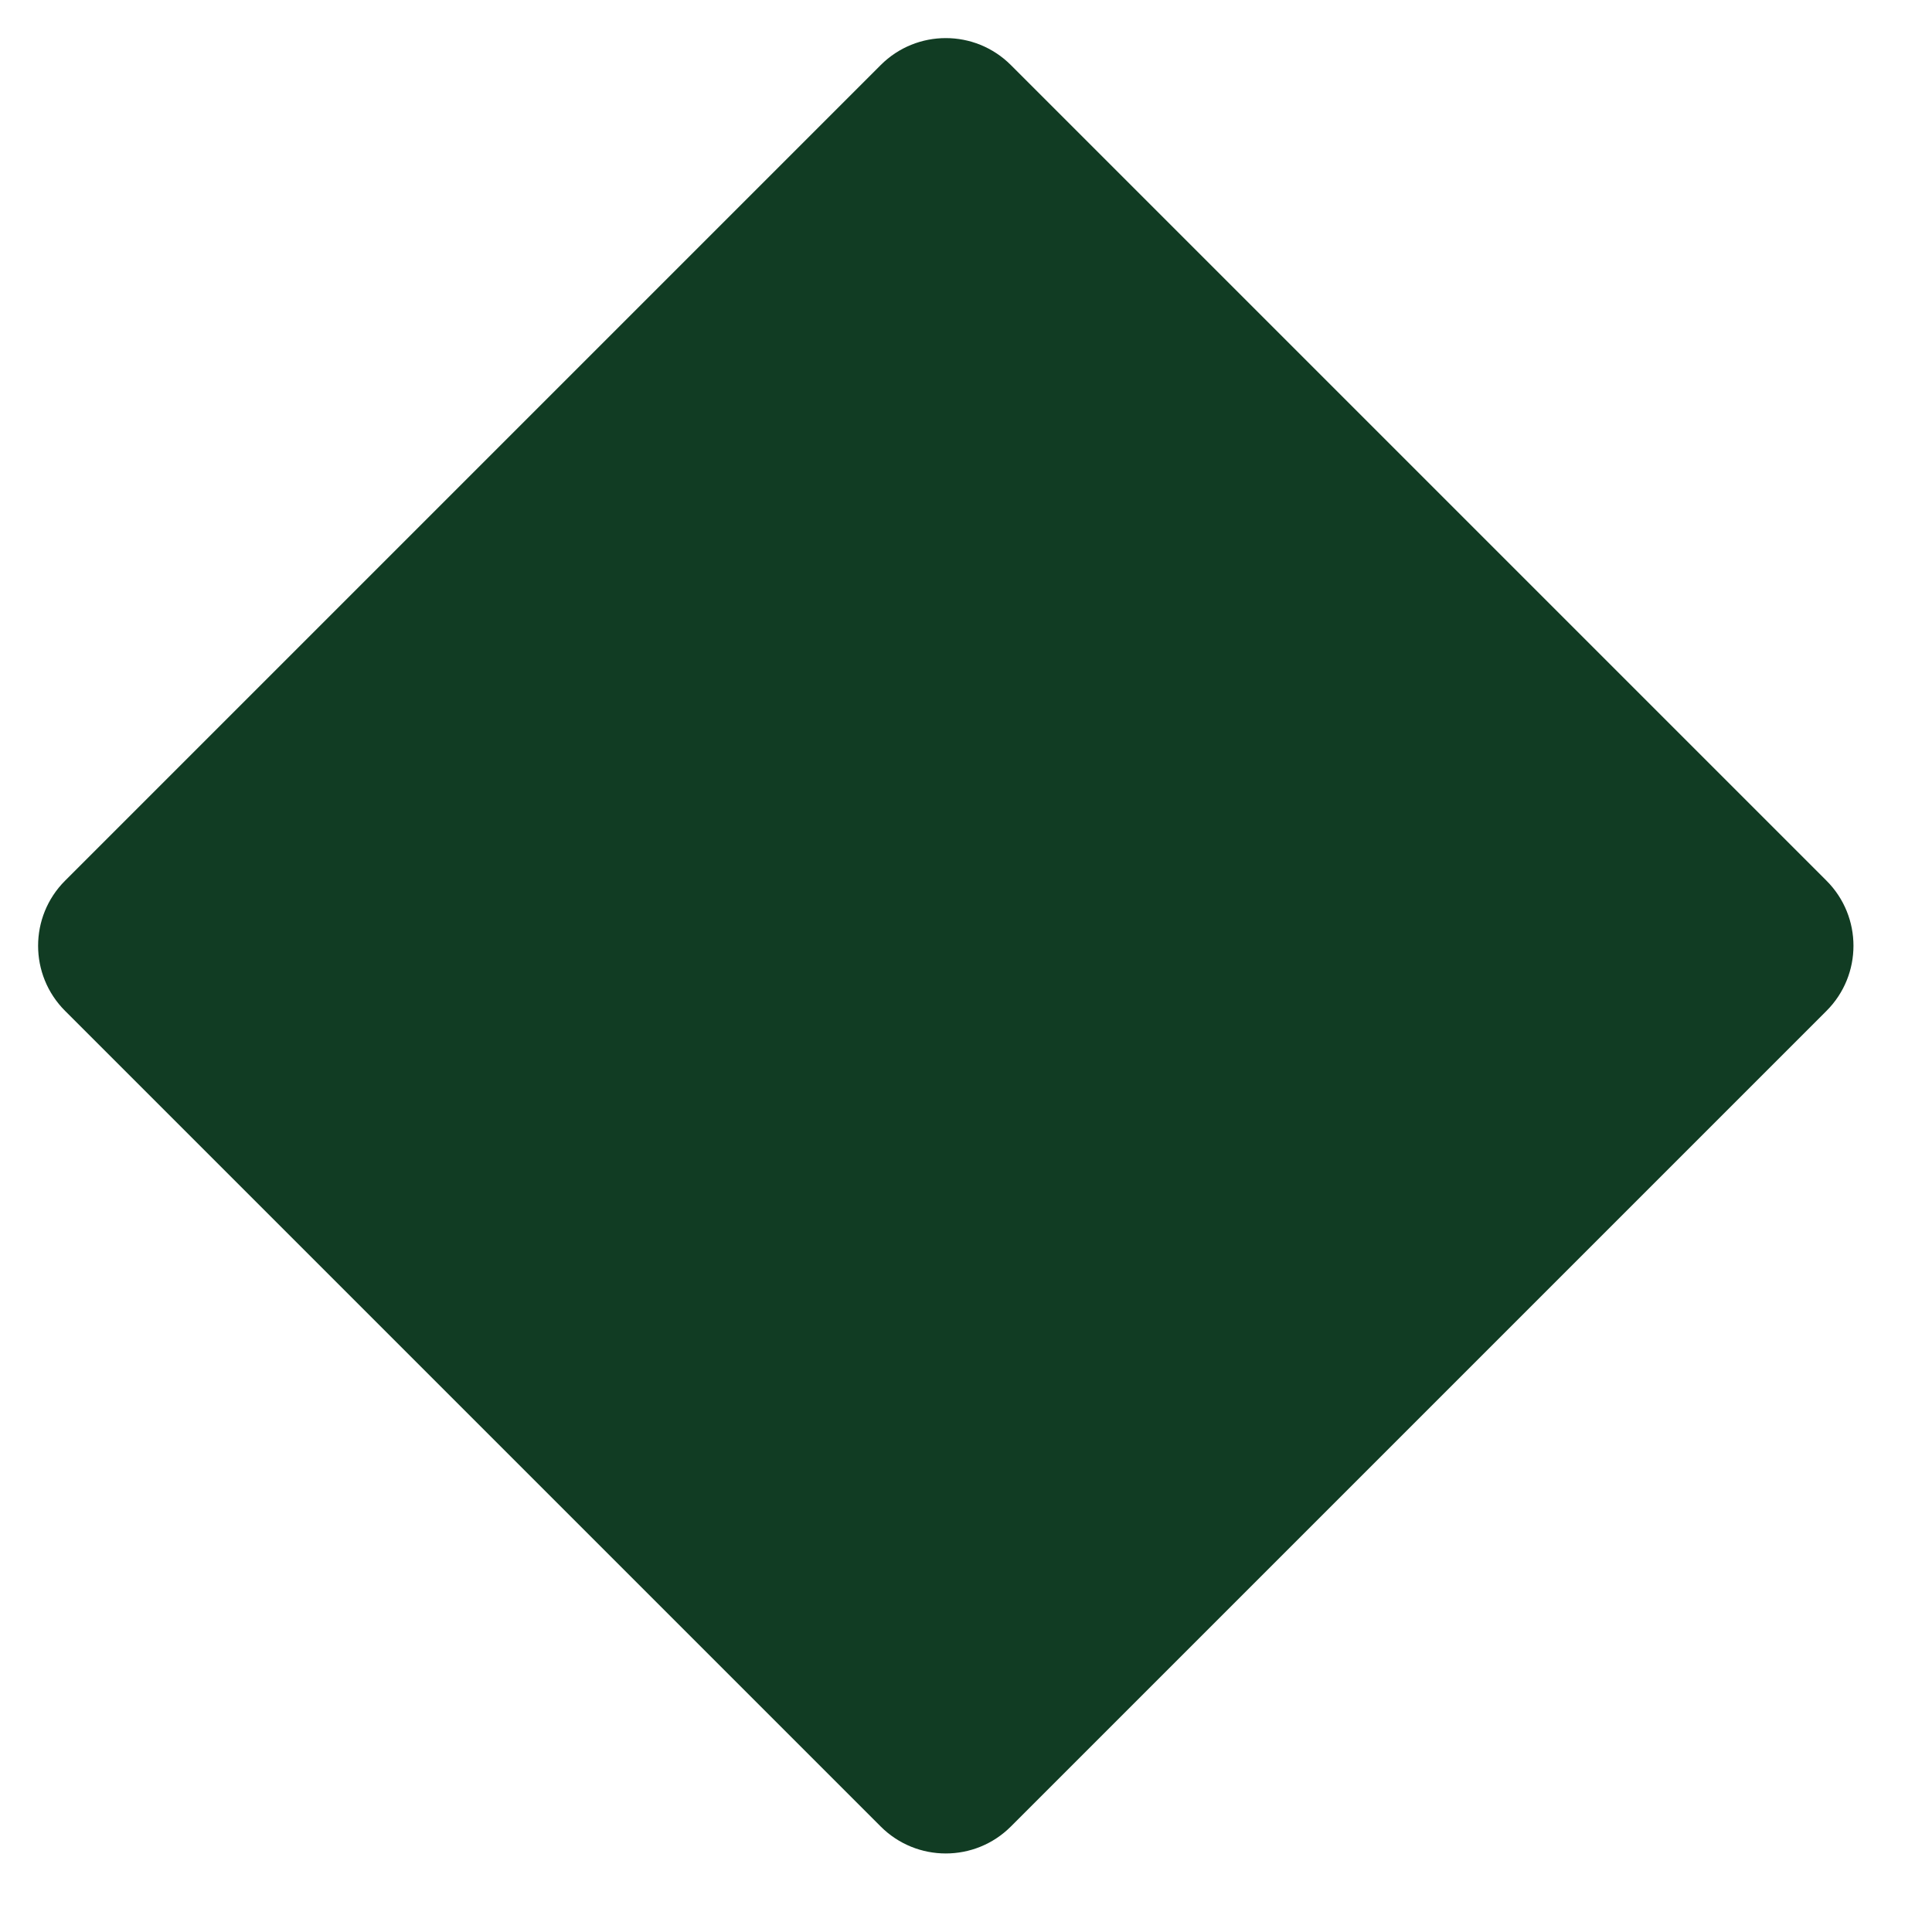 <?xml version="1.0" encoding="UTF-8" standalone="no"?>
<svg
   xmlns:dc="http://purl.org/dc/elements/1.1/"
   xmlns:cc="http://creativecommons.org/ns#"
   xmlns:rdf="http://www.w3.org/1999/02/22-rdf-syntax-ns#"
   xmlns:svg="http://www.w3.org/2000/svg"
   xmlns="http://www.w3.org/2000/svg"
   xmlns:sodipodi="http://sodipodi.sourceforge.net/DTD/sodipodi-0.dtd"
   xmlns:inkscape="http://www.inkscape.org/namespaces/inkscape"
   width="42"
   height="42"
   viewBox="0 0 42 42"
   fill="none"
   version="1.1"
   id="svg3779"
   sodipodi:docname="rect.svg"
   inkscape:version="0.92.5 (2060ec1f9f, 2020-04-08)">
  <defs
     id="defs3783" />
  <sodipodi:namedview
     pagecolor="#ffffff"
     bordercolor="#666666"
     borderopacity="1"
     objecttolerance="10"
     gridtolerance="10"
     guidetolerance="10"
     inkscape:pageopacity="0"
     inkscape:pageshadow="2"
     inkscape:window-width="1366"
     inkscape:window-height="704"
     id="namedview3781"
     showgrid="false"
     inkscape:zoom="12.52381"
     inkscape:cx="21"
     inkscape:cy="21"
     inkscape:window-x="0"
     inkscape:window-y="27"
     inkscape:window-maximized="1"
     inkscape:current-layer="svg3779" />
  <path
     d="M1.414 21.975C0.633 21.194 0.633 19.927 1.414 19.146L19.146 1.414C19.927 0.633 21.194 0.633 21.975 1.414L39.707 19.146C40.488 19.927 40.488 21.194 39.707 21.975L21.975 39.707C21.194 40.488 19.927 40.488 19.146 39.707L1.414 21.975Z"
     fill="#F83837"
     id="path3777"
     style="fill:#113c23;fill-opacity:1" />
</svg>
